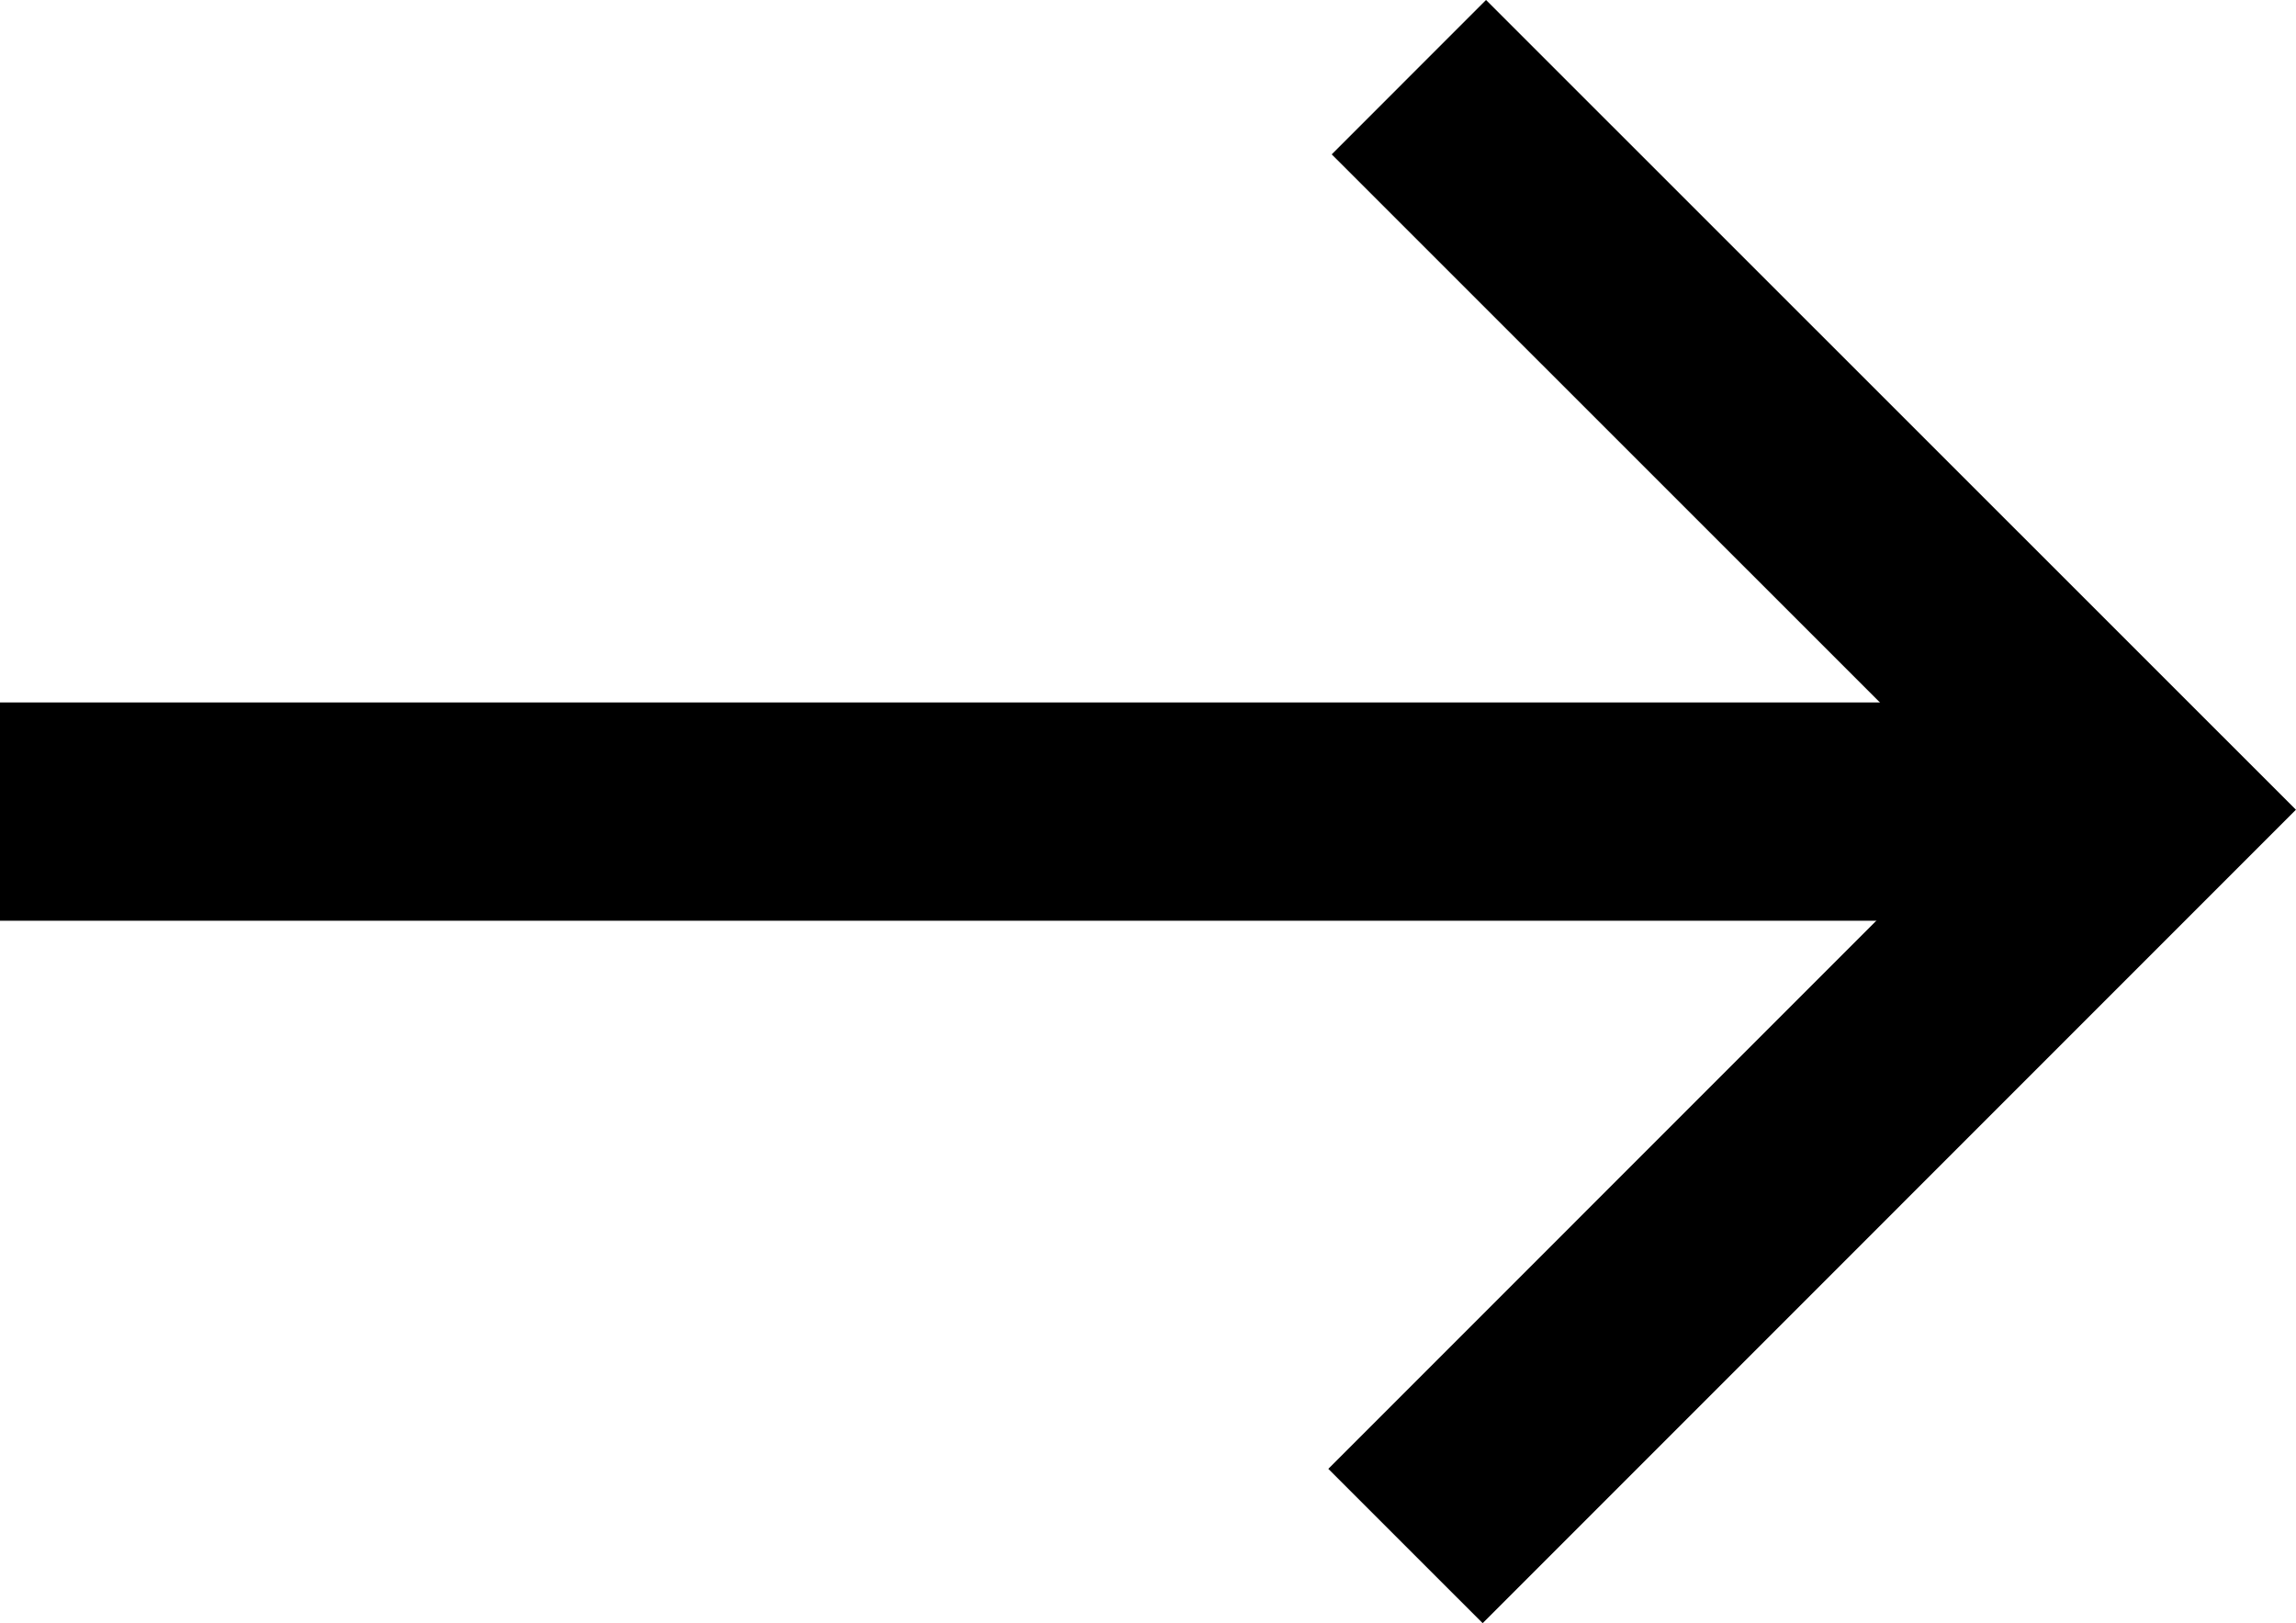 <svg xmlns="http://www.w3.org/2000/svg" width="21.039" height="14.872" viewBox="0 0 21.039 14.872"><g data-name="Groupe 15" fill="none" stroke="#000" stroke-width="2"><path data-name="Ligne 11" d="M0 7.436h19.625"/><path data-name="Tracé 31" d="M12.879 14.165l6.745-6.746L12.91.707"/></g></svg>